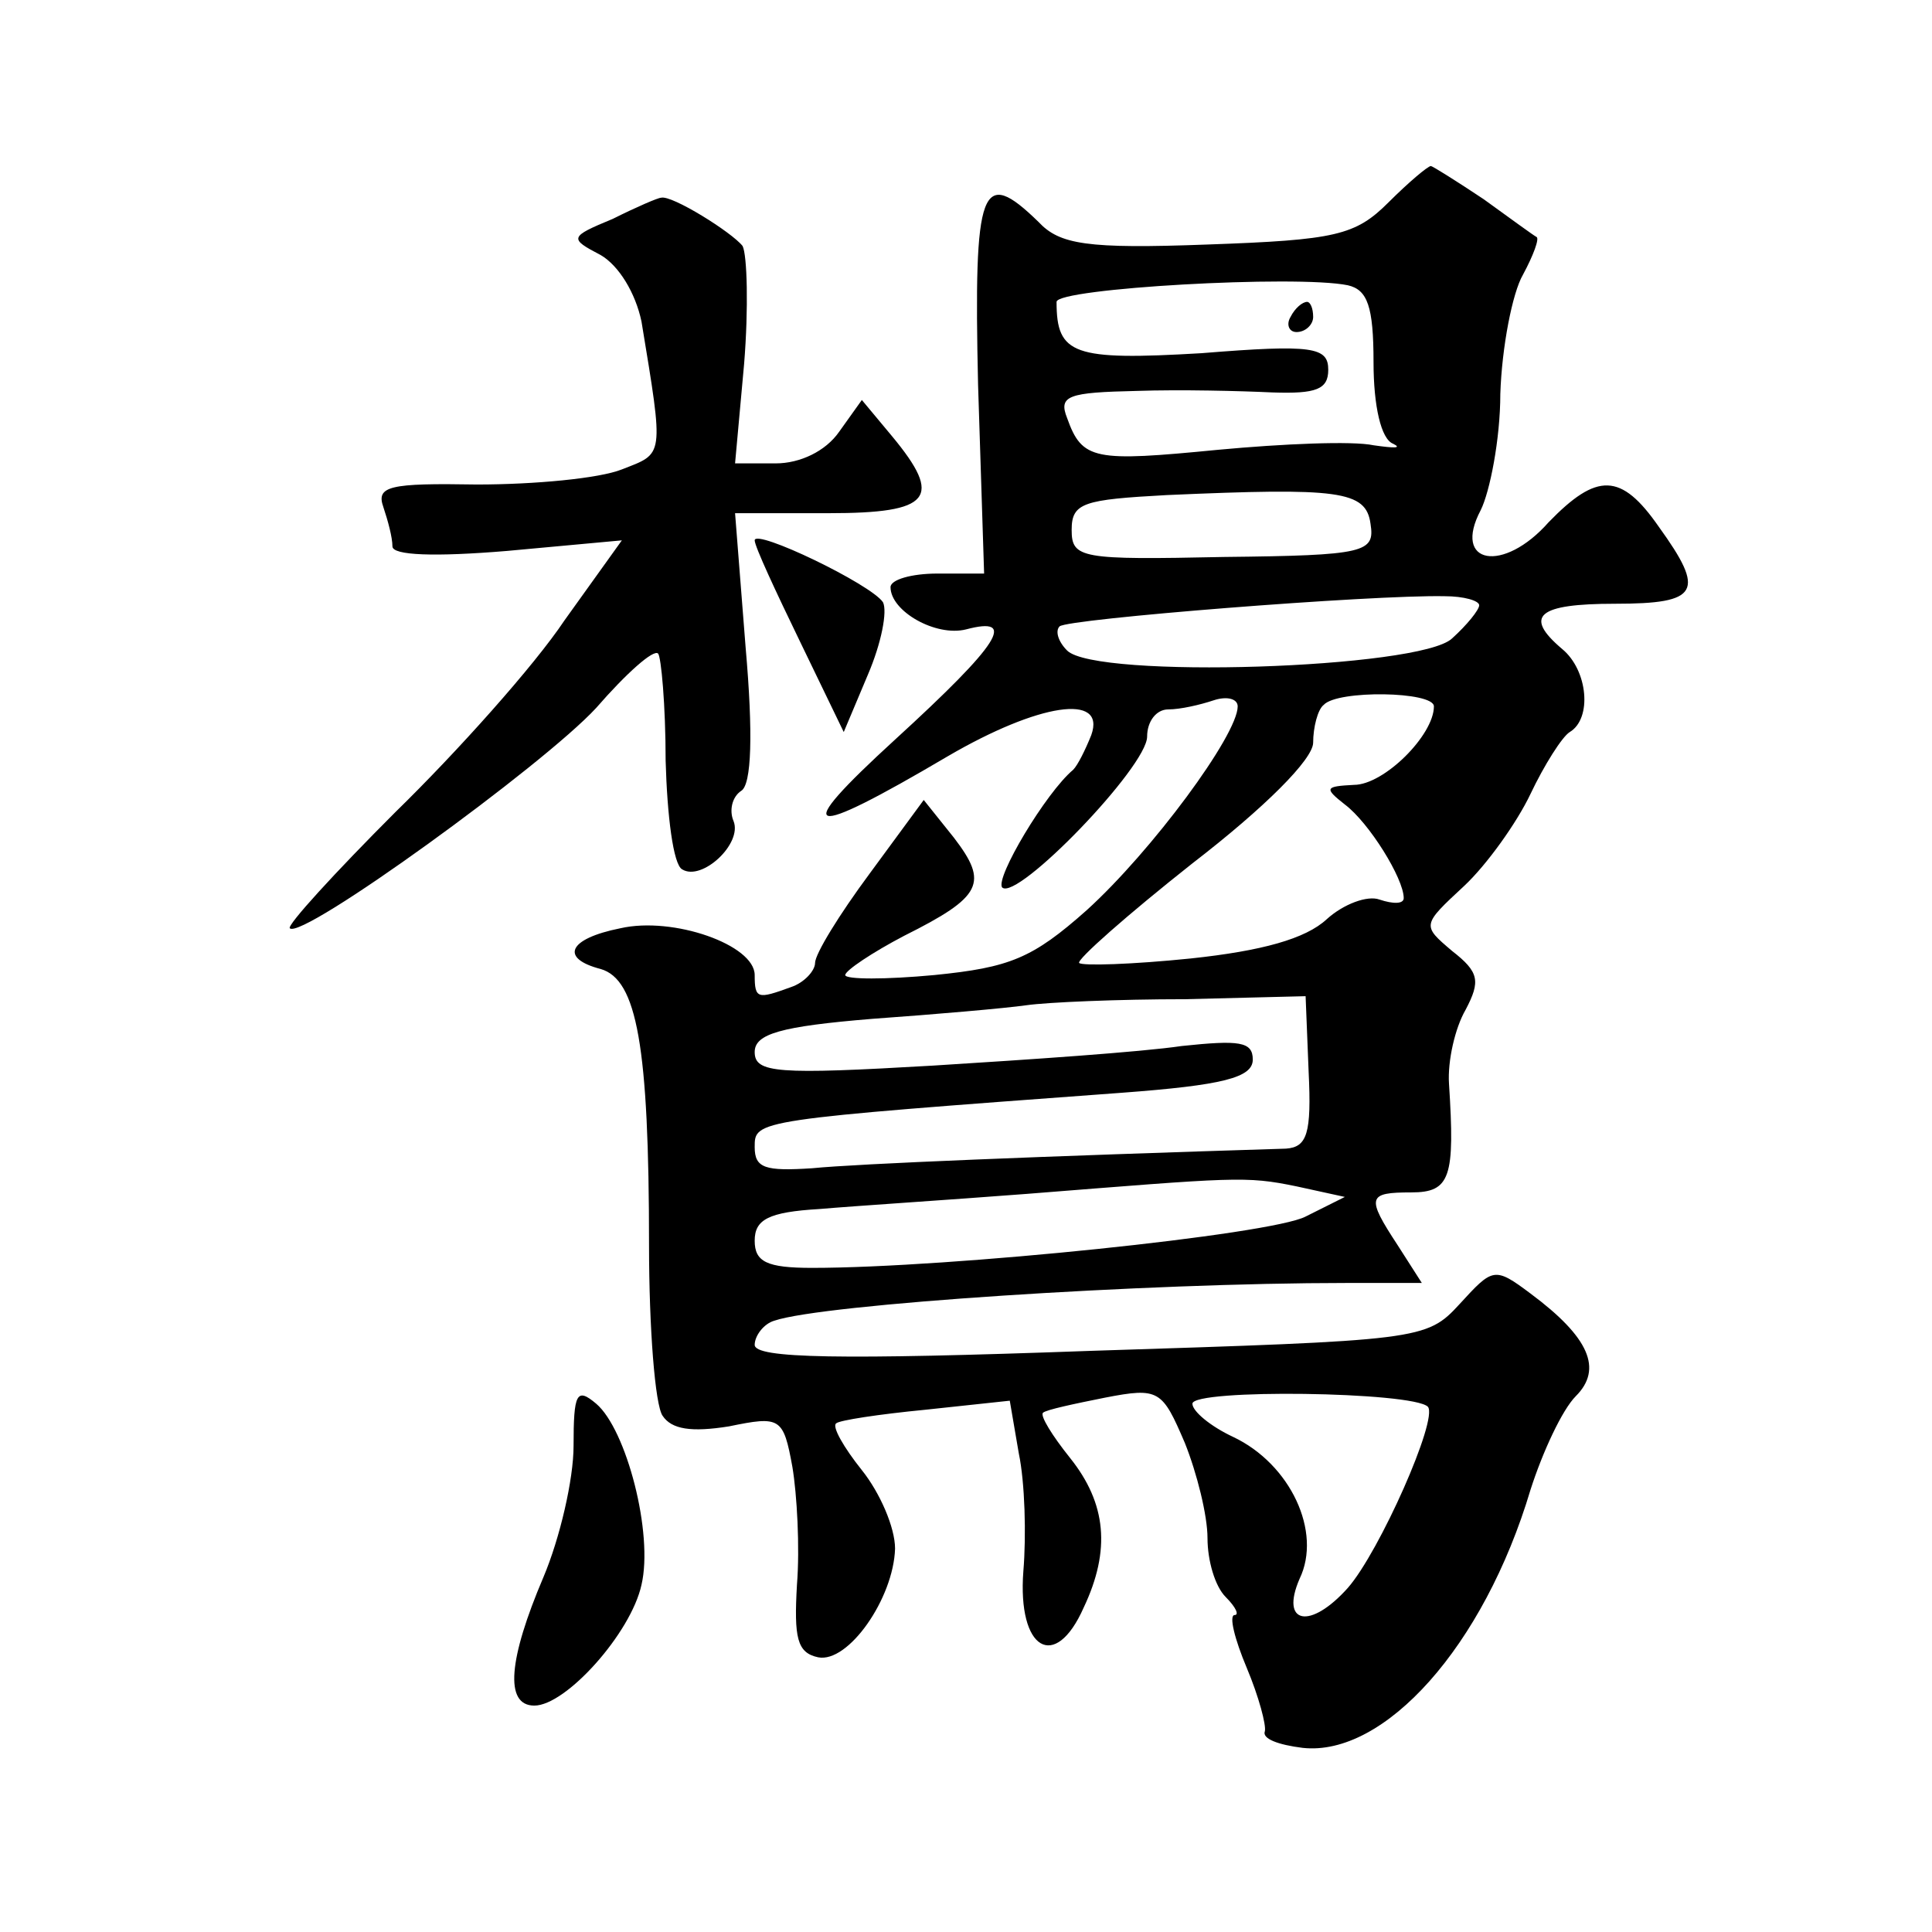 <?xml version="1.0" standalone="no"?>
<!DOCTYPE svg PUBLIC "-//W3C//DTD SVG 20010904//EN"
 "http://www.w3.org/TR/2001/REC-SVG-20010904/DTD/svg10.dtd">
<svg version="1.0" xmlns="http://www.w3.org/2000/svg"
 width="128pt" height="128pt" viewBox="0 0 128 128"
 preserveAspectRatio="xMidYMid meet">
<g transform="translate(0,128) scale(0.1,-0.1)"
fill="#0" stroke="none">
<path d="M920 1146 c-22 -22 -35 -25 -120 -28 -80 -3 -98 0 -112 15 -38 37 -43
24 -40 -108 l4 -125 -31 0 c-17 0 -31 -4 -31 -9 0 -16 30 -33 50 -28 34 9 23 -9
-47 -73 -70 -64 -60 -67 35 -11 60 35 105 42 95 14 -4 -10 -9 -20 -12 -23 -18 -15
-52 -72 -47 -78 10 -9 96 80 96 100 0 10 6 18 14 18 8 0 21 3 30 6 9 3 16 1 16
-4 0 -19 -57 -96 -100 -135 -36 -32 -51 -38 -101 -43 -32 -3 -59 -3 -59 0 0 3 18
15 39 26 52 26 56 35 33 65 l-20 25 -36 -49 c-20 -27 -36 -53 -36 -59 0 -5 -7 -13
-16 -16 -22 -8 -24 -8 -24 8 0 20 -54 39 -89 31 -35 -7 -40 -20 -13 -27 24 -7 32
-51 32 -183 0 -55 4 -106 9 -113 6 -9 19 -11 44 -7 34 7 36 6 42 -27 3 -18 5 -53
3 -78 -2 -35 0 -45 14 -48 20 -4 50 39 51 72 0 14 -10 37 -22 52 -12 15 -20 29
-17 31 2 2 28 6 59 9 l56 6 6 -35 c4 -19 5 -54 3 -78 -4 -52 21 -67 40 -24 18 38
15 69 -9 99 -12 15 -20 28 -18 30 2 2 21 6 41 10 36 7 38 5 53 -30 8 -20 15 -48
15 -63 0 -15 5 -32 12 -39 7 -7 9 -12 6 -12 -4 0 0 -16 8 -35 8 -19 13 -38 12 -42
-2 -5 9 -9 25 -11 54 -6 120 67 151 171 8 25 21 53 30 62 18 18 9 39 -30 68 -24
18 -25 17 -47 -7 -22 -24 -26 -24 -245 -31 -166 -6 -222 -5 -222 4 0 6 6 14 13
16 32 11 246 25 379 25 l50 0 -16 25 c-21 32 -20 35 9 35 26 0 29 10 25 72 -1 15
4 37 11 49 10 19 9 25 -9 39 -20 17 -20 17 8 43 15 14 35 42 44 61 9 19 21 38 26
41 15 9 12 41 -5 55 -26 22 -16 30 35 30 56 0 60 8 29 51 -25 36 -41 36 -73 3 -30
-34 -64 -28 -45 8 6 12 13 47 13 77 1 31 8 67 15 79 7 13 11 24 9 25 -2 1 -17 12
-35 25 -18 12 -34 22 -35 22 -2 0 -15 -11 -28 -24z m-10 -106 c0 -29 5 -51 13 -54
6 -3 1 -3 -13 -1 -14 3 -60 1 -103 -3 -82 -8 -90 -7 -100 21 -6 15 1 17 46 18 29
1 69 0 90 -1 29 -1 37 2 37 15 0 15 -10 17 -84 11 -85 -5 -96 -1 -96 34 0 9 159
18 193 11 13 -3 17 -14 17 -51z m-2 -107 c3 -19 -3 -21 -97 -22 -95 -2 -101 -1
-101 18 0 18 8 20 63 23 114 5 132 3 135 -19z m72 -54 c0 -3 -8 -13 -18 -22 -21
-20 -236 -27 -255 -8 -6 6 -8 13 -5 16 5 5 207 21 255 20 13 0 23 -3 23 -6z m-30
-67 c0 -19 -33 -52 -53 -52 -19 -1 -20 -2 -6 -13 16 -12 39 -49 39 -62 0 -4 -7
-4 -16 -1 -8 3 -24 -3 -35 -13 -14 -13 -43 -21 -90 -26 -39 -4 -72 -5 -74 -3 -2
2 32 32 75 66 48 37 80 69 80 80 0 10 3 22 7 25 9 10 73 9 73 -1z m-83 -242 c2
-41 -1 -50 -15 -51 -161 -5 -284 -10 -314 -13 -31 -2 -38 0 -38 14 0 18 -1 18 243
36 67 5 87 10 87 22 0 12 -9 13 -47 9 -27 -4 -101 -9 -165 -13 -103 -6 -118 -5
-118 9 0 12 17 17 78 22 42 3 88 7 102 9 14 2 61 4 105 4 l80 2 2 -50z m-8 -76
l32 -7 -26 -13 c-23 -12 -236 -34 -327 -34 -30 0 -38 4 -38 18 0 14 9 19 43 21
23 2 85 6 137 10 139 11 145 12 179 5z m87 -146 c7 -8 -32 -96 -53 -120 -25 -28
-45 -24 -32 6 15 31 -6 76 -44 94 -15 7 -27 17 -27 22 0 10 146 8 156 -2z M855
1070 c-3 -5 -1 -10 4 -10 6 0 11 5 11 10 0 6 -2 10 -4 10 -3 0 -8 -4 -11 -10z M406
1135 c-29 -12 -29 -13 -8 -24 12 -7 23 -25 27 -44 15 -91 15 -87 -13 -98 -15 -6
-58 -10 -96 -10 -58 1 -67 -1 -62 -15 3 -9 6 -20 6 -26 0 -6 28 -7 76 -3 l76 7
-38 -53 c-20 -30 -71 -87 -112 -127 -40 -40 -72 -75 -70 -77 8 -8 168 108 203 146
20 23 38 39 41 36 2 -2 5 -34 5 -71 1 -36 5 -69 11 -72 13 -8 40 17 34 32 -3 7
-1 16 5 20 7 4 8 38 3 95 l-7 89 62 0 c68 0 76 10 42 51 l-20 24 -15 -21 c-9 -13
-26 -21 -42 -21 l-27 0 6 66 c3 37 2 72 -1 78 -7 9 -47 34 -54 32 -2 0 -16 -6 -32
-14z M500 922 c0 -4 14 -34 30 -67 l29 -60 16 38 c9 21 13 42 10 48 -8 12 -85 49
-85 41z M380 322 c0 -22 -9 -61 -20 -87 -23 -54 -26 -85 -6 -85 21 0 64 48 71 80
8 34 -10 103 -30 120 -13 11 -15 7 -15 -28z"/>
</g>
</svg>
